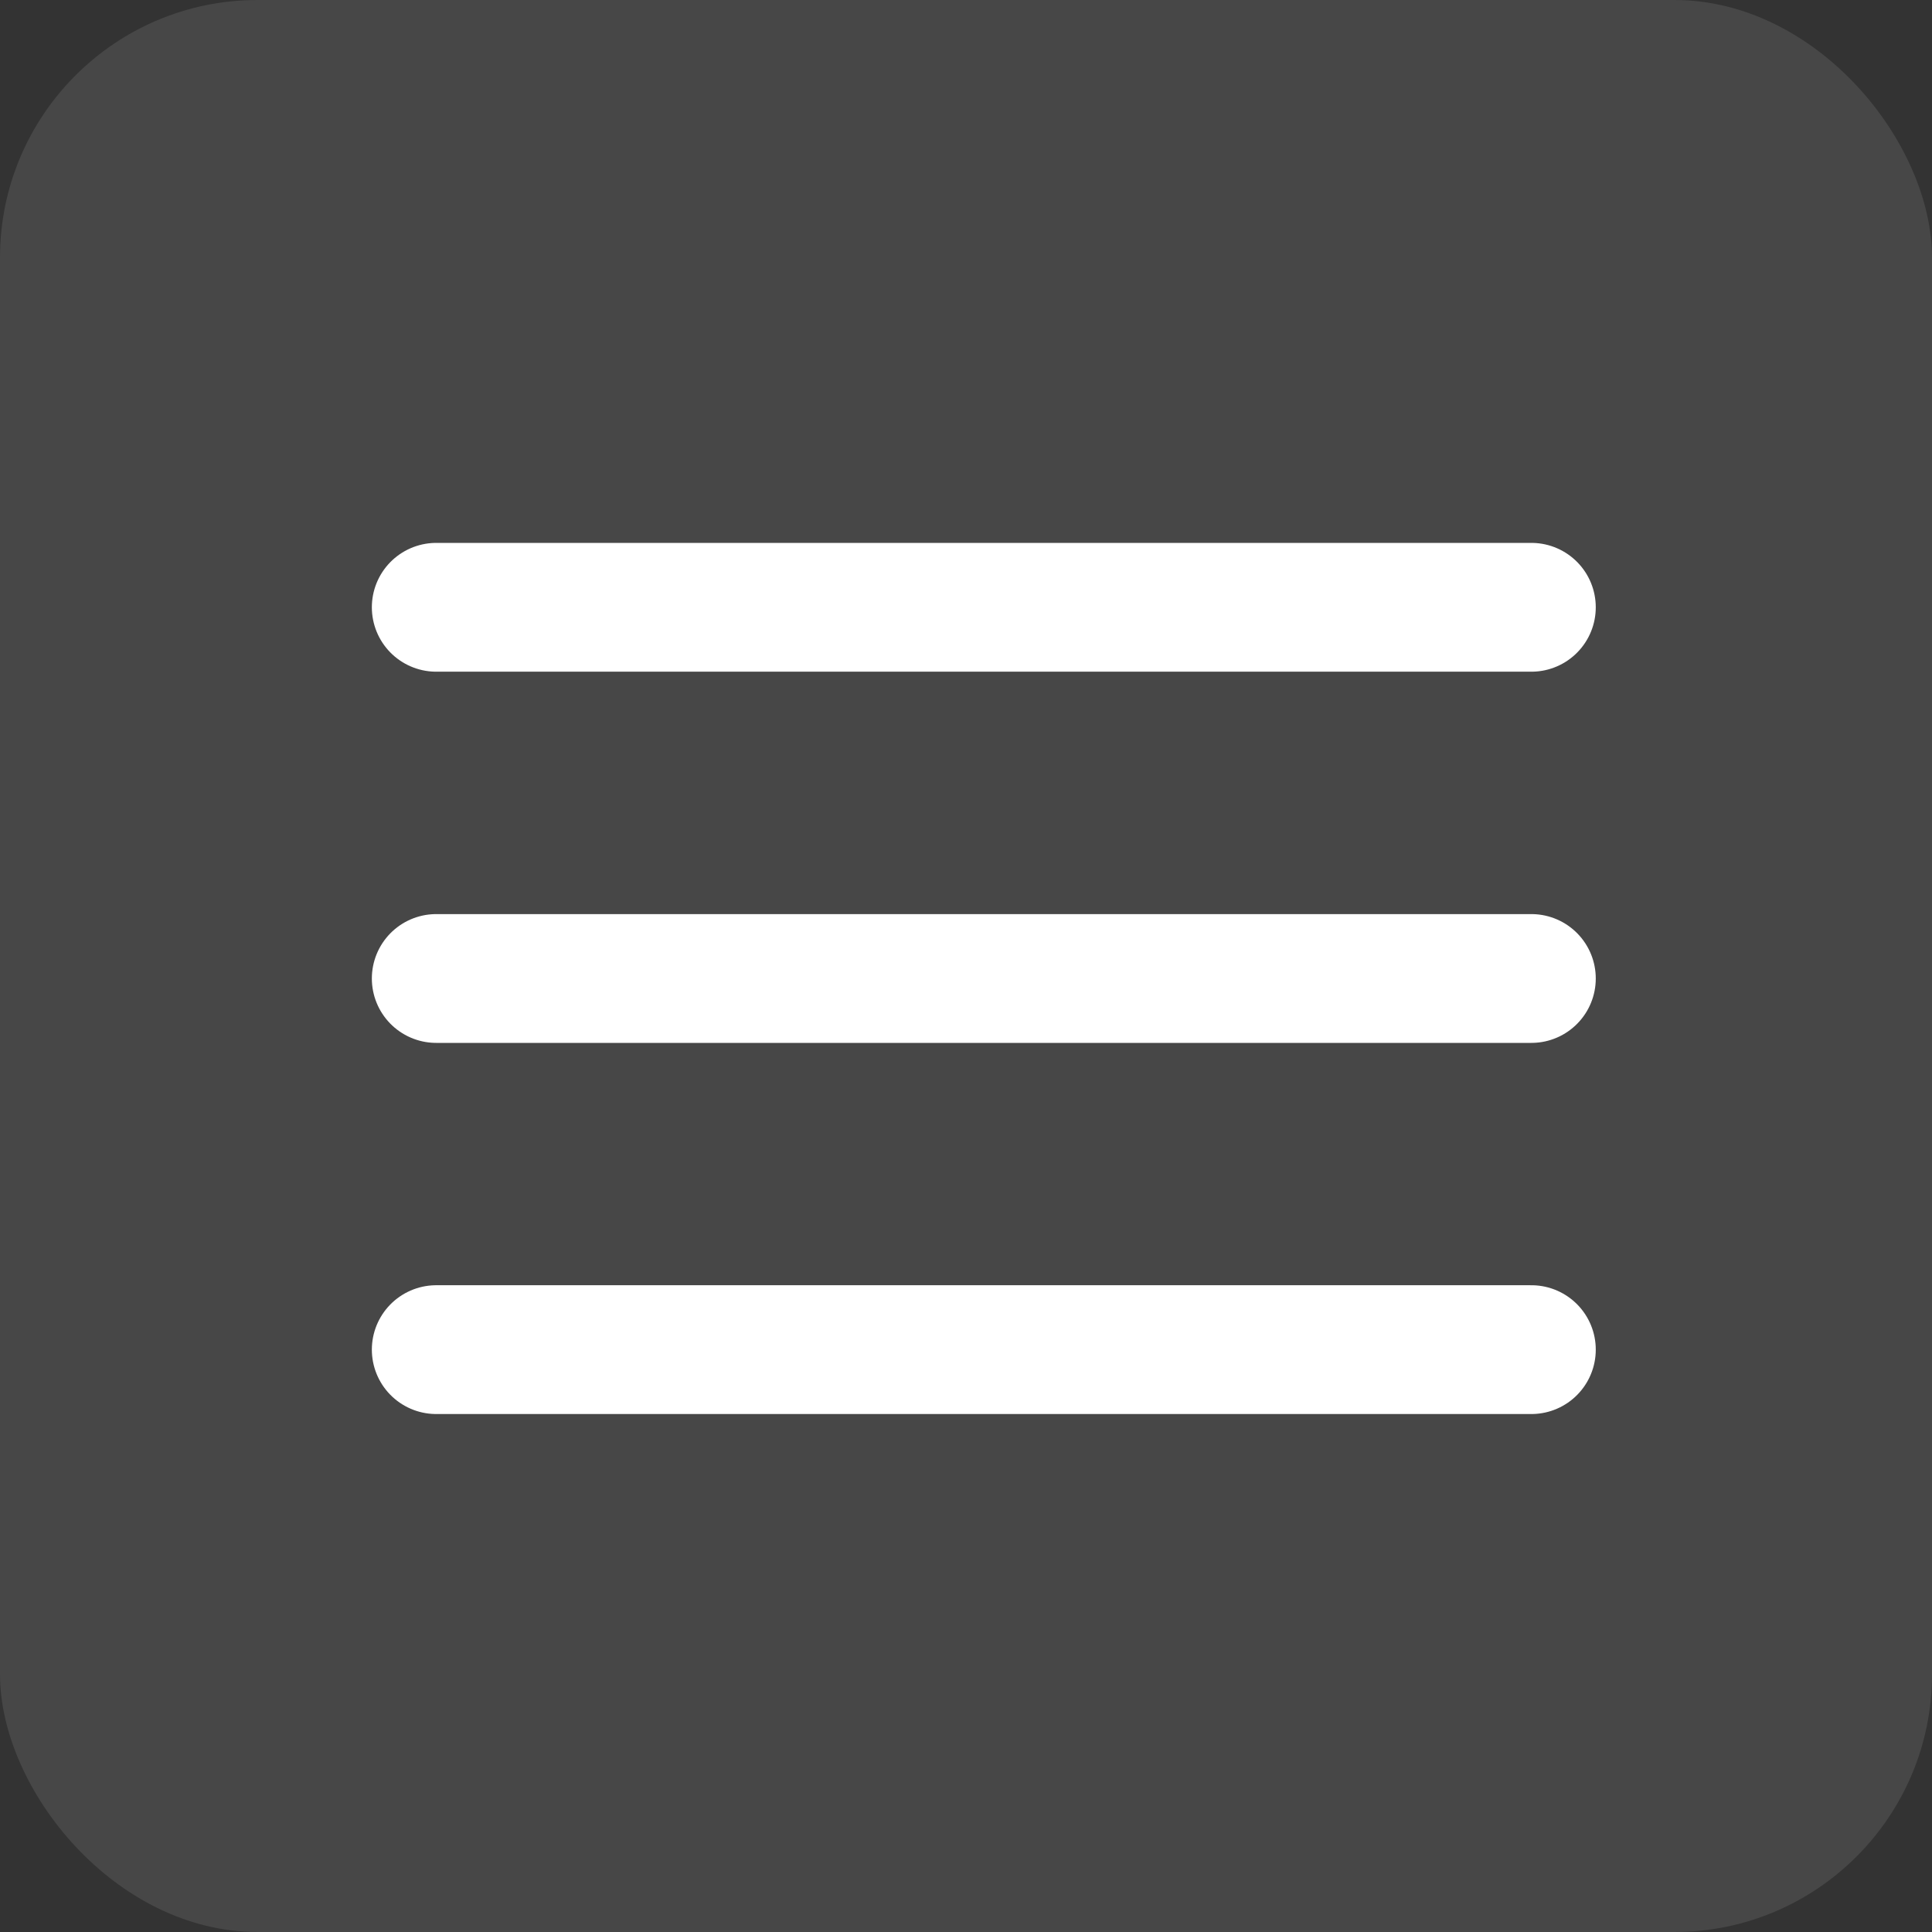<svg width="30" height="30" viewBox="0 0 30 30" fill="none" xmlns="http://www.w3.org/2000/svg">
<rect x="0" y="0" width="30" height="30" fill="#333333" stroke="none"/>
<rect opacity="0.1" width="30" height="30" rx="4" fill="white"/>
<path d="M6.774 9.43H23.779" stroke="white" stroke-width="2" stroke-linecap="round" stroke-linejoin="round"/>
<path d="M6.774 15.194H23.779" stroke="white" stroke-width="2" stroke-linecap="round" stroke-linejoin="round"/>
<path d="M6.774 20.957H23.779" stroke="white" stroke-width="2" stroke-linecap="round" stroke-linejoin="round"/>
</svg>
